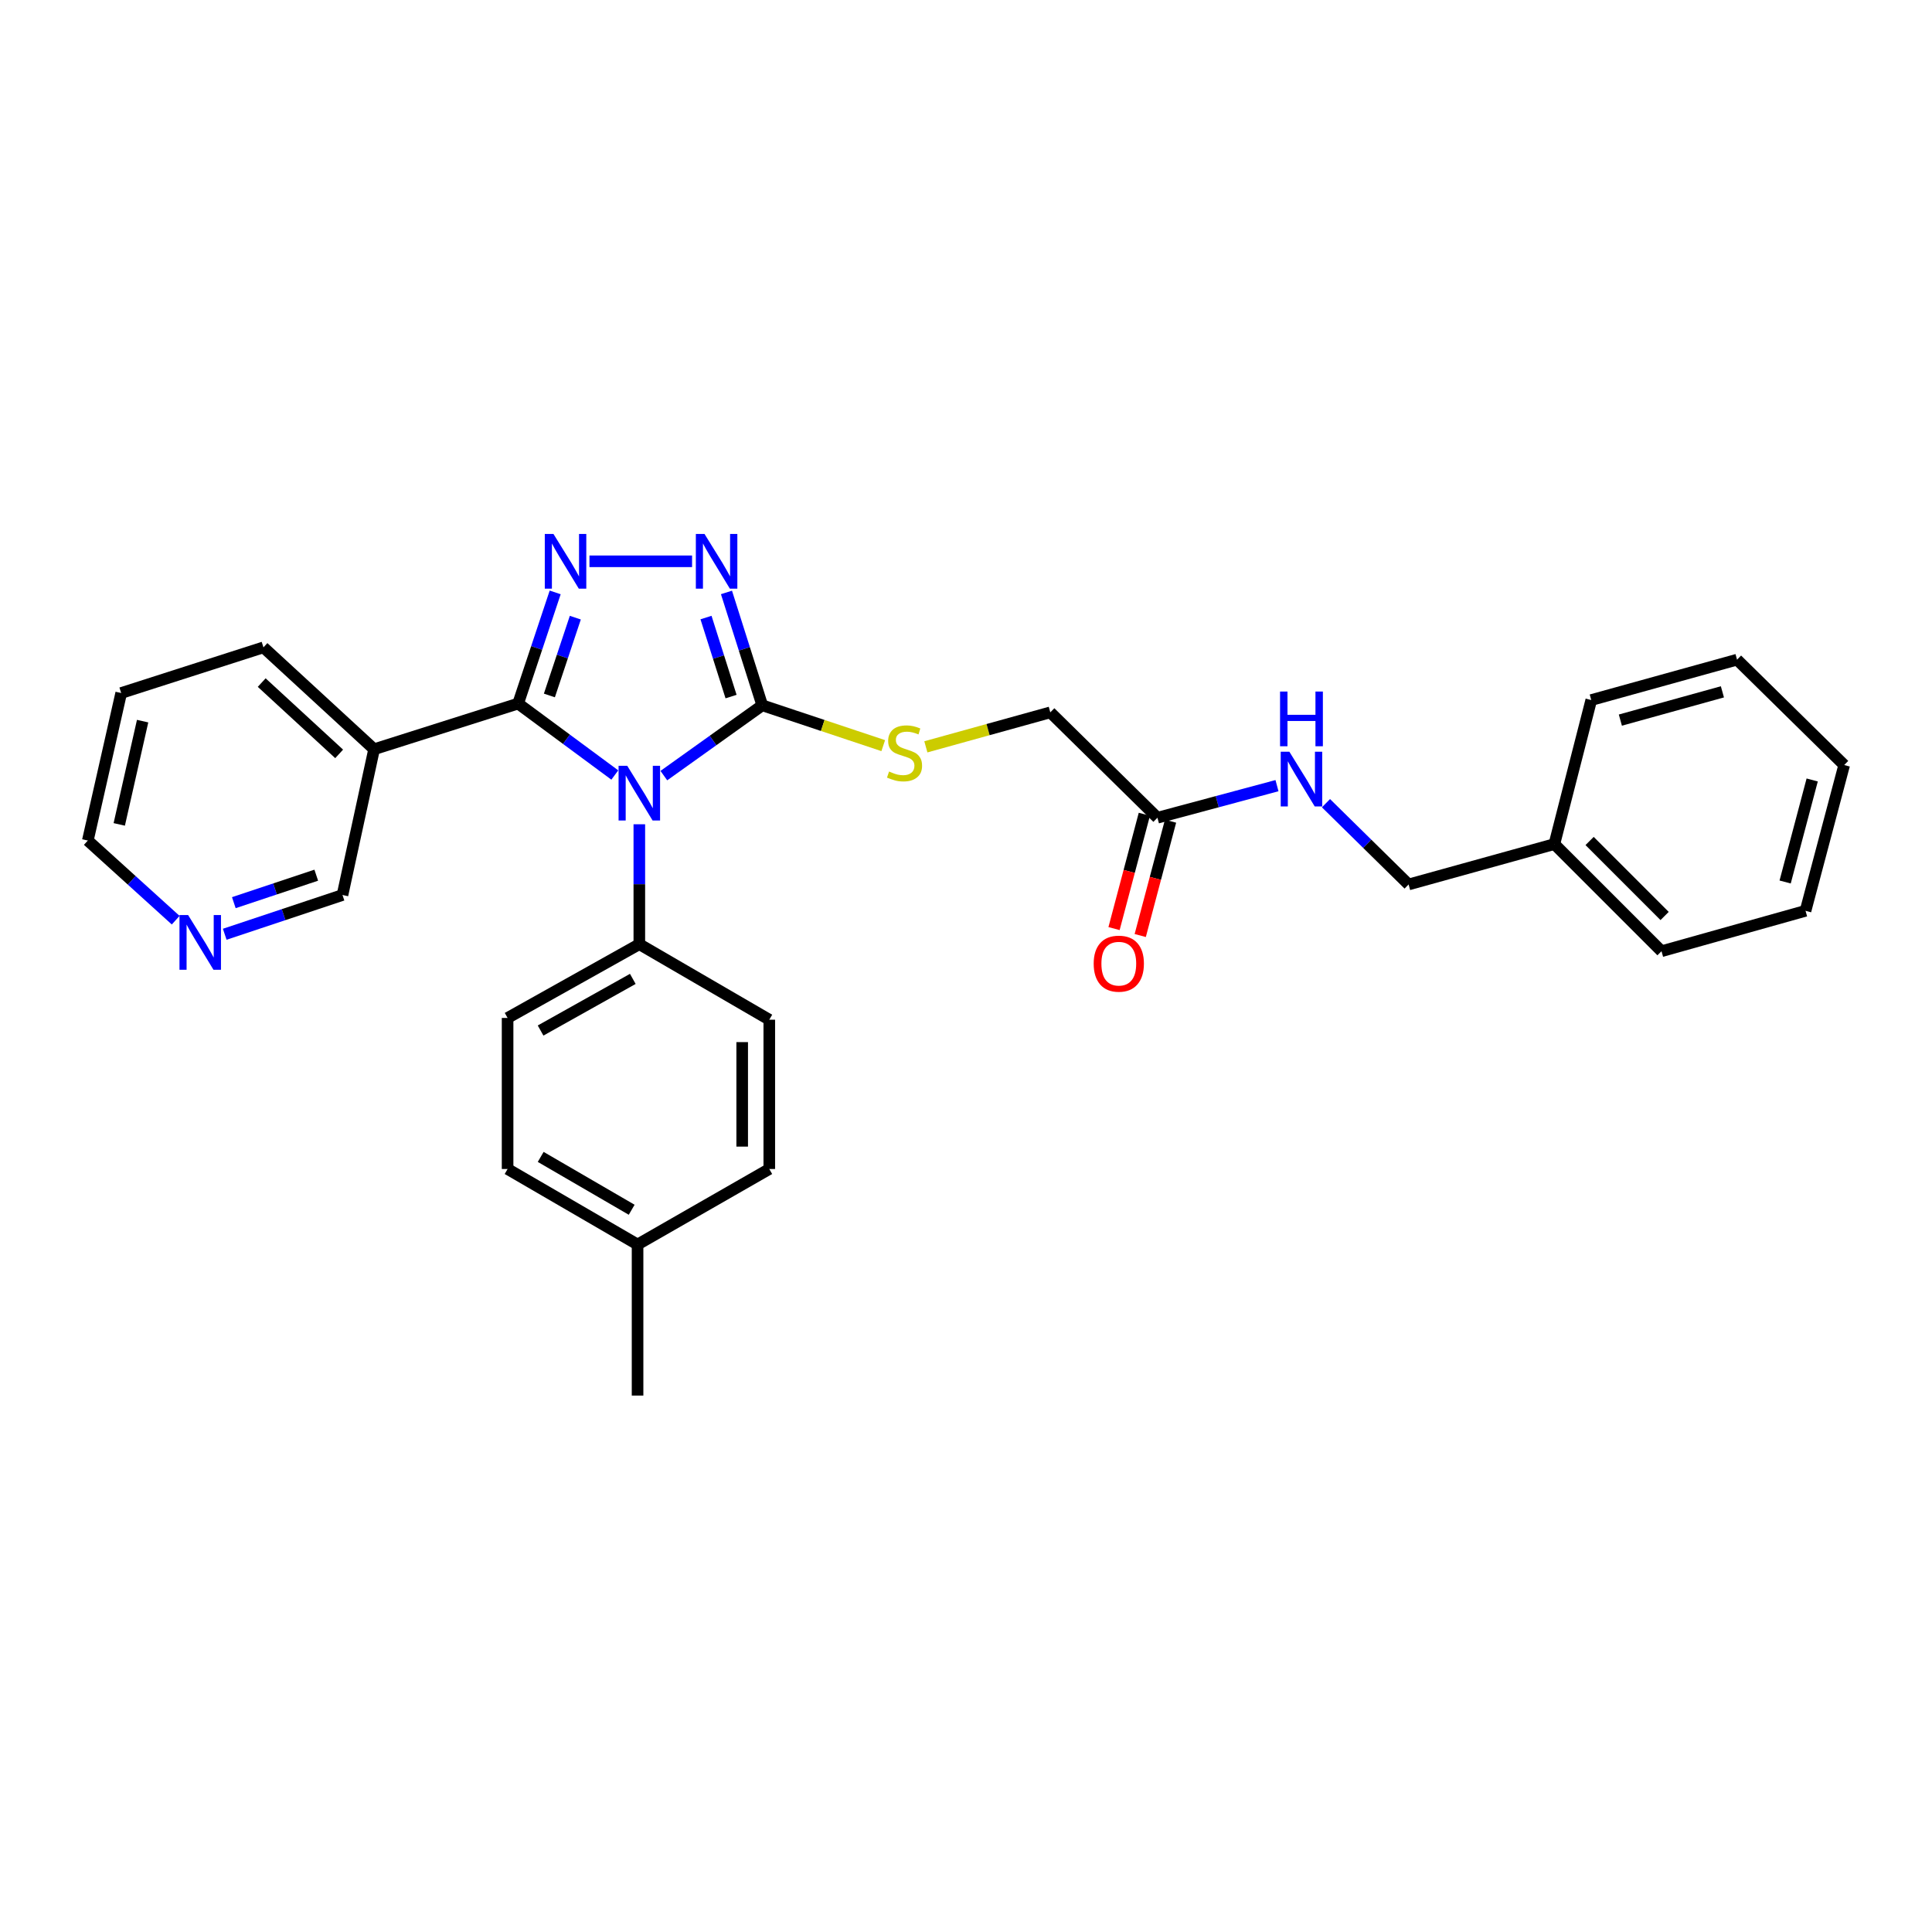 <?xml version='1.0' encoding='iso-8859-1'?>
<svg version='1.1' baseProfile='full'
              xmlns='http://www.w3.org/2000/svg'
                      xmlns:rdkit='http://www.rdkit.org/xml'
                      xmlns:xlink='http://www.w3.org/1999/xlink'
                  xml:space='preserve'
width='1000px' height='1000px' viewBox='0 0 1000 1000'>
<!-- END OF HEADER -->
<rect style='opacity:1.0;fill:#FFFFFF;stroke:none' width='1000' height='1000' x='0' y='0'> </rect>
<path class='bond-0' d='M 358.216,290.528 L 305.103,290.528' style='fill:none;fill-rule:evenodd;stroke:#0000FF;stroke-width:6px;stroke-linecap:butt;stroke-linejoin:miter;stroke-opacity:1' />
<path class='bond-1' d='M 376.019,306.643 L 385.281,335.859' style='fill:none;fill-rule:evenodd;stroke:#0000FF;stroke-width:6px;stroke-linecap:butt;stroke-linejoin:miter;stroke-opacity:1' />
<path class='bond-1' d='M 385.281,335.859 L 394.543,365.074' style='fill:none;fill-rule:evenodd;stroke:#000000;stroke-width:6px;stroke-linecap:butt;stroke-linejoin:miter;stroke-opacity:1' />
<path class='bond-1' d='M 365.428,319.647 L 371.911,340.097' style='fill:none;fill-rule:evenodd;stroke:#0000FF;stroke-width:6px;stroke-linecap:butt;stroke-linejoin:miter;stroke-opacity:1' />
<path class='bond-1' d='M 371.911,340.097 L 378.395,360.548' style='fill:none;fill-rule:evenodd;stroke:#000000;stroke-width:6px;stroke-linecap:butt;stroke-linejoin:miter;stroke-opacity:1' />
<path class='bond-2' d='M 287.359,306.629 L 277.77,335.396' style='fill:none;fill-rule:evenodd;stroke:#0000FF;stroke-width:6px;stroke-linecap:butt;stroke-linejoin:miter;stroke-opacity:1' />
<path class='bond-2' d='M 277.77,335.396 L 268.181,364.163' style='fill:none;fill-rule:evenodd;stroke:#000000;stroke-width:6px;stroke-linecap:butt;stroke-linejoin:miter;stroke-opacity:1' />
<path class='bond-2' d='M 297.788,319.694 L 291.075,339.831' style='fill:none;fill-rule:evenodd;stroke:#0000FF;stroke-width:6px;stroke-linecap:butt;stroke-linejoin:miter;stroke-opacity:1' />
<path class='bond-2' d='M 291.075,339.831 L 284.363,359.968' style='fill:none;fill-rule:evenodd;stroke:#000000;stroke-width:6px;stroke-linecap:butt;stroke-linejoin:miter;stroke-opacity:1' />
<path class='bond-3' d='M 268.181,364.163 L 193.635,387.803' style='fill:none;fill-rule:evenodd;stroke:#000000;stroke-width:6px;stroke-linecap:butt;stroke-linejoin:miter;stroke-opacity:1' />
<path class='bond-4' d='M 268.181,364.163 L 293.202,382.654' style='fill:none;fill-rule:evenodd;stroke:#000000;stroke-width:6px;stroke-linecap:butt;stroke-linejoin:miter;stroke-opacity:1' />
<path class='bond-4' d='M 293.202,382.654 L 318.224,401.146' style='fill:none;fill-rule:evenodd;stroke:#0000FF;stroke-width:6px;stroke-linecap:butt;stroke-linejoin:miter;stroke-opacity:1' />
<path class='bond-5' d='M 343.609,401.457 L 369.076,383.265' style='fill:none;fill-rule:evenodd;stroke:#0000FF;stroke-width:6px;stroke-linecap:butt;stroke-linejoin:miter;stroke-opacity:1' />
<path class='bond-5' d='M 369.076,383.265 L 394.543,365.074' style='fill:none;fill-rule:evenodd;stroke:#000000;stroke-width:6px;stroke-linecap:butt;stroke-linejoin:miter;stroke-opacity:1' />
<path class='bond-6' d='M 330.914,426.639 L 330.914,457.675' style='fill:none;fill-rule:evenodd;stroke:#0000FF;stroke-width:6px;stroke-linecap:butt;stroke-linejoin:miter;stroke-opacity:1' />
<path class='bond-6' d='M 330.914,457.675 L 330.914,488.71' style='fill:none;fill-rule:evenodd;stroke:#000000;stroke-width:6px;stroke-linecap:butt;stroke-linejoin:miter;stroke-opacity:1' />
<path class='bond-7' d='M 394.543,365.074 L 425.854,375.51' style='fill:none;fill-rule:evenodd;stroke:#000000;stroke-width:6px;stroke-linecap:butt;stroke-linejoin:miter;stroke-opacity:1' />
<path class='bond-7' d='M 425.854,375.51 L 457.165,385.946' style='fill:none;fill-rule:evenodd;stroke:#CCCC00;stroke-width:6px;stroke-linecap:butt;stroke-linejoin:miter;stroke-opacity:1' />
<path class='bond-8' d='M 660.967,406.654 L 630.029,414.956' style='fill:none;fill-rule:evenodd;stroke:#0000FF;stroke-width:6px;stroke-linecap:butt;stroke-linejoin:miter;stroke-opacity:1' />
<path class='bond-8' d='M 630.029,414.956 L 599.091,423.257' style='fill:none;fill-rule:evenodd;stroke:#000000;stroke-width:6px;stroke-linecap:butt;stroke-linejoin:miter;stroke-opacity:1' />
<path class='bond-9' d='M 686.321,415.731 L 707.707,436.765' style='fill:none;fill-rule:evenodd;stroke:#0000FF;stroke-width:6px;stroke-linecap:butt;stroke-linejoin:miter;stroke-opacity:1' />
<path class='bond-9' d='M 707.707,436.765 L 729.092,457.799' style='fill:none;fill-rule:evenodd;stroke:#000000;stroke-width:6px;stroke-linecap:butt;stroke-linejoin:miter;stroke-opacity:1' />
<path class='bond-10' d='M 479.223,386.561 L 511.429,377.637' style='fill:none;fill-rule:evenodd;stroke:#CCCC00;stroke-width:6px;stroke-linecap:butt;stroke-linejoin:miter;stroke-opacity:1' />
<path class='bond-10' d='M 511.429,377.637 L 543.635,368.713' style='fill:none;fill-rule:evenodd;stroke:#000000;stroke-width:6px;stroke-linecap:butt;stroke-linejoin:miter;stroke-opacity:1' />
<path class='bond-11' d='M 599.091,423.257 L 543.635,368.713' style='fill:none;fill-rule:evenodd;stroke:#000000;stroke-width:6px;stroke-linecap:butt;stroke-linejoin:miter;stroke-opacity:1' />
<path class='bond-12' d='M 592.312,421.46 L 584.468,451.049' style='fill:none;fill-rule:evenodd;stroke:#000000;stroke-width:6px;stroke-linecap:butt;stroke-linejoin:miter;stroke-opacity:1' />
<path class='bond-12' d='M 584.468,451.049 L 576.624,480.638' style='fill:none;fill-rule:evenodd;stroke:#FF0000;stroke-width:6px;stroke-linecap:butt;stroke-linejoin:miter;stroke-opacity:1' />
<path class='bond-12' d='M 605.869,425.054 L 598.025,454.643' style='fill:none;fill-rule:evenodd;stroke:#000000;stroke-width:6px;stroke-linecap:butt;stroke-linejoin:miter;stroke-opacity:1' />
<path class='bond-12' d='M 598.025,454.643 L 590.181,484.232' style='fill:none;fill-rule:evenodd;stroke:#FF0000;stroke-width:6px;stroke-linecap:butt;stroke-linejoin:miter;stroke-opacity:1' />
<path class='bond-13' d='M 330.914,488.71 L 262.726,526.89' style='fill:none;fill-rule:evenodd;stroke:#000000;stroke-width:6px;stroke-linecap:butt;stroke-linejoin:miter;stroke-opacity:1' />
<path class='bond-13' d='M 327.538,506.674 L 279.807,533.401' style='fill:none;fill-rule:evenodd;stroke:#000000;stroke-width:6px;stroke-linecap:butt;stroke-linejoin:miter;stroke-opacity:1' />
<path class='bond-14' d='M 330.914,488.71 L 398.182,527.802' style='fill:none;fill-rule:evenodd;stroke:#000000;stroke-width:6px;stroke-linecap:butt;stroke-linejoin:miter;stroke-opacity:1' />
<path class='bond-15' d='M 193.635,387.803 L 136.364,335.075' style='fill:none;fill-rule:evenodd;stroke:#000000;stroke-width:6px;stroke-linecap:butt;stroke-linejoin:miter;stroke-opacity:1' />
<path class='bond-15' d='M 175.544,390.212 L 135.454,353.303' style='fill:none;fill-rule:evenodd;stroke:#000000;stroke-width:6px;stroke-linecap:butt;stroke-linejoin:miter;stroke-opacity:1' />
<path class='bond-16' d='M 193.635,387.803 L 177.272,463.253' style='fill:none;fill-rule:evenodd;stroke:#000000;stroke-width:6px;stroke-linecap:butt;stroke-linejoin:miter;stroke-opacity:1' />
<path class='bond-17' d='M 262.726,526.89 L 262.726,605.075' style='fill:none;fill-rule:evenodd;stroke:#000000;stroke-width:6px;stroke-linecap:butt;stroke-linejoin:miter;stroke-opacity:1' />
<path class='bond-18' d='M 262.726,605.075 L 330.002,644.16' style='fill:none;fill-rule:evenodd;stroke:#000000;stroke-width:6px;stroke-linecap:butt;stroke-linejoin:miter;stroke-opacity:1' />
<path class='bond-18' d='M 279.863,598.81 L 326.956,626.17' style='fill:none;fill-rule:evenodd;stroke:#000000;stroke-width:6px;stroke-linecap:butt;stroke-linejoin:miter;stroke-opacity:1' />
<path class='bond-19' d='M 330.002,644.16 L 398.182,605.075' style='fill:none;fill-rule:evenodd;stroke:#000000;stroke-width:6px;stroke-linecap:butt;stroke-linejoin:miter;stroke-opacity:1' />
<path class='bond-20' d='M 330.002,644.16 L 330.002,722.344' style='fill:none;fill-rule:evenodd;stroke:#000000;stroke-width:6px;stroke-linecap:butt;stroke-linejoin:miter;stroke-opacity:1' />
<path class='bond-21' d='M 398.182,605.075 L 398.182,527.802' style='fill:none;fill-rule:evenodd;stroke:#000000;stroke-width:6px;stroke-linecap:butt;stroke-linejoin:miter;stroke-opacity:1' />
<path class='bond-21' d='M 384.157,593.484 L 384.157,539.393' style='fill:none;fill-rule:evenodd;stroke:#000000;stroke-width:6px;stroke-linecap:butt;stroke-linejoin:miter;stroke-opacity:1' />
<path class='bond-22' d='M 136.364,335.075 L 62.729,358.708' style='fill:none;fill-rule:evenodd;stroke:#000000;stroke-width:6px;stroke-linecap:butt;stroke-linejoin:miter;stroke-opacity:1' />
<path class='bond-23' d='M 62.729,358.708 L 45.455,435.07' style='fill:none;fill-rule:evenodd;stroke:#000000;stroke-width:6px;stroke-linecap:butt;stroke-linejoin:miter;stroke-opacity:1' />
<path class='bond-23' d='M 73.818,373.257 L 61.726,426.71' style='fill:none;fill-rule:evenodd;stroke:#000000;stroke-width:6px;stroke-linecap:butt;stroke-linejoin:miter;stroke-opacity:1' />
<path class='bond-24' d='M 45.455,435.07 L 68.194,455.678' style='fill:none;fill-rule:evenodd;stroke:#000000;stroke-width:6px;stroke-linecap:butt;stroke-linejoin:miter;stroke-opacity:1' />
<path class='bond-24' d='M 68.194,455.678 L 90.934,476.286' style='fill:none;fill-rule:evenodd;stroke:#0000FF;stroke-width:6px;stroke-linecap:butt;stroke-linejoin:miter;stroke-opacity:1' />
<path class='bond-25' d='M 116.318,483.571 L 146.795,473.412' style='fill:none;fill-rule:evenodd;stroke:#0000FF;stroke-width:6px;stroke-linecap:butt;stroke-linejoin:miter;stroke-opacity:1' />
<path class='bond-25' d='M 146.795,473.412 L 177.272,463.253' style='fill:none;fill-rule:evenodd;stroke:#000000;stroke-width:6px;stroke-linecap:butt;stroke-linejoin:miter;stroke-opacity:1' />
<path class='bond-25' d='M 121.026,467.218 L 142.359,460.106' style='fill:none;fill-rule:evenodd;stroke:#0000FF;stroke-width:6px;stroke-linecap:butt;stroke-linejoin:miter;stroke-opacity:1' />
<path class='bond-25' d='M 142.359,460.106 L 163.693,452.995' style='fill:none;fill-rule:evenodd;stroke:#000000;stroke-width:6px;stroke-linecap:butt;stroke-linejoin:miter;stroke-opacity:1' />
<path class='bond-26' d='M 729.092,457.799 L 804.542,436.893' style='fill:none;fill-rule:evenodd;stroke:#000000;stroke-width:6px;stroke-linecap:butt;stroke-linejoin:miter;stroke-opacity:1' />
<path class='bond-27' d='M 804.542,436.893 L 859.998,492.348' style='fill:none;fill-rule:evenodd;stroke:#000000;stroke-width:6px;stroke-linecap:butt;stroke-linejoin:miter;stroke-opacity:1' />
<path class='bond-27' d='M 822.778,435.294 L 861.597,474.113' style='fill:none;fill-rule:evenodd;stroke:#000000;stroke-width:6px;stroke-linecap:butt;stroke-linejoin:miter;stroke-opacity:1' />
<path class='bond-28' d='M 804.542,436.893 L 823.632,362.347' style='fill:none;fill-rule:evenodd;stroke:#000000;stroke-width:6px;stroke-linecap:butt;stroke-linejoin:miter;stroke-opacity:1' />
<path class='bond-29' d='M 859.998,492.348 L 934.543,471.435' style='fill:none;fill-rule:evenodd;stroke:#000000;stroke-width:6px;stroke-linecap:butt;stroke-linejoin:miter;stroke-opacity:1' />
<path class='bond-30' d='M 934.543,471.435 L 954.545,395.985' style='fill:none;fill-rule:evenodd;stroke:#000000;stroke-width:6px;stroke-linecap:butt;stroke-linejoin:miter;stroke-opacity:1' />
<path class='bond-30' d='M 923.986,456.523 L 937.988,403.708' style='fill:none;fill-rule:evenodd;stroke:#000000;stroke-width:6px;stroke-linecap:butt;stroke-linejoin:miter;stroke-opacity:1' />
<path class='bond-31' d='M 954.545,395.985 L 899.09,341.441' style='fill:none;fill-rule:evenodd;stroke:#000000;stroke-width:6px;stroke-linecap:butt;stroke-linejoin:miter;stroke-opacity:1' />
<path class='bond-32' d='M 899.09,341.441 L 823.632,362.347' style='fill:none;fill-rule:evenodd;stroke:#000000;stroke-width:6px;stroke-linecap:butt;stroke-linejoin:miter;stroke-opacity:1' />
<path class='bond-32' d='M 891.516,358.093 L 838.696,372.727' style='fill:none;fill-rule:evenodd;stroke:#000000;stroke-width:6px;stroke-linecap:butt;stroke-linejoin:miter;stroke-opacity:1' />
<path  class='atom-0' d='M 364.65 276.368
L 373.93 291.368
Q 374.85 292.848, 376.33 295.528
Q 377.81 298.208, 377.89 298.368
L 377.89 276.368
L 381.65 276.368
L 381.65 304.688
L 377.77 304.688
L 367.81 288.288
Q 366.65 286.368, 365.41 284.168
Q 364.21 281.968, 363.85 281.288
L 363.85 304.688
L 360.17 304.688
L 360.17 276.368
L 364.65 276.368
' fill='#0000FF'/>
<path  class='atom-1' d='M 286.465 276.368
L 295.745 291.368
Q 296.665 292.848, 298.145 295.528
Q 299.625 298.208, 299.705 298.368
L 299.705 276.368
L 303.465 276.368
L 303.465 304.688
L 299.585 304.688
L 289.625 288.288
Q 288.465 286.368, 287.225 284.168
Q 286.025 281.968, 285.665 281.288
L 285.665 304.688
L 281.985 304.688
L 281.985 276.368
L 286.465 276.368
' fill='#0000FF'/>
<path  class='atom-3' d='M 324.654 396.365
L 333.934 411.365
Q 334.854 412.845, 336.334 415.525
Q 337.814 418.205, 337.894 418.365
L 337.894 396.365
L 341.654 396.365
L 341.654 424.685
L 337.774 424.685
L 327.814 408.285
Q 326.654 406.365, 325.414 404.165
Q 324.214 401.965, 323.854 401.285
L 323.854 424.685
L 320.174 424.685
L 320.174 396.365
L 324.654 396.365
' fill='#0000FF'/>
<path  class='atom-5' d='M 667.377 389.095
L 676.657 404.095
Q 677.577 405.575, 679.057 408.255
Q 680.537 410.935, 680.617 411.095
L 680.617 389.095
L 684.377 389.095
L 684.377 417.415
L 680.497 417.415
L 670.537 401.015
Q 669.377 399.095, 668.137 396.895
Q 666.937 394.695, 666.577 394.015
L 666.577 417.415
L 662.897 417.415
L 662.897 389.095
L 667.377 389.095
' fill='#0000FF'/>
<path  class='atom-5' d='M 662.557 357.943
L 666.397 357.943
L 666.397 369.983
L 680.877 369.983
L 680.877 357.943
L 684.717 357.943
L 684.717 386.263
L 680.877 386.263
L 680.877 373.183
L 666.397 373.183
L 666.397 386.263
L 662.557 386.263
L 662.557 357.943
' fill='#0000FF'/>
<path  class='atom-6' d='M 460.185 399.339
Q 460.505 399.459, 461.825 400.019
Q 463.145 400.579, 464.585 400.939
Q 466.065 401.259, 467.505 401.259
Q 470.185 401.259, 471.745 399.979
Q 473.305 398.659, 473.305 396.379
Q 473.305 394.819, 472.505 393.859
Q 471.745 392.899, 470.545 392.379
Q 469.345 391.859, 467.345 391.259
Q 464.825 390.499, 463.305 389.779
Q 461.825 389.059, 460.745 387.539
Q 459.705 386.019, 459.705 383.459
Q 459.705 379.899, 462.105 377.699
Q 464.545 375.499, 469.345 375.499
Q 472.625 375.499, 476.345 377.059
L 475.425 380.139
Q 472.025 378.739, 469.465 378.739
Q 466.705 378.739, 465.185 379.899
Q 463.665 381.019, 463.705 382.979
Q 463.705 384.499, 464.465 385.419
Q 465.265 386.339, 466.385 386.859
Q 467.545 387.379, 469.465 387.979
Q 472.025 388.779, 473.545 389.579
Q 475.065 390.379, 476.145 392.019
Q 477.265 393.619, 477.265 396.379
Q 477.265 400.299, 474.625 402.419
Q 472.025 404.499, 467.665 404.499
Q 465.145 404.499, 463.225 403.939
Q 461.345 403.419, 459.105 402.499
L 460.185 399.339
' fill='#CCCC00'/>
<path  class='atom-19' d='M 97.377 473.638
L 106.657 488.638
Q 107.577 490.118, 109.057 492.798
Q 110.537 495.478, 110.617 495.638
L 110.617 473.638
L 114.377 473.638
L 114.377 501.958
L 110.497 501.958
L 100.537 485.558
Q 99.377 483.638, 98.137 481.438
Q 96.937 479.238, 96.577 478.558
L 96.577 501.958
L 92.897 501.958
L 92.897 473.638
L 97.377 473.638
' fill='#0000FF'/>
<path  class='atom-22' d='M 566.089 498.787
Q 566.089 491.987, 569.449 488.187
Q 572.809 484.387, 579.089 484.387
Q 585.369 484.387, 588.729 488.187
Q 592.089 491.987, 592.089 498.787
Q 592.089 505.667, 588.689 509.587
Q 585.289 513.467, 579.089 513.467
Q 572.849 513.467, 569.449 509.587
Q 566.089 505.707, 566.089 498.787
M 579.089 510.267
Q 583.409 510.267, 585.729 507.387
Q 588.089 504.467, 588.089 498.787
Q 588.089 493.227, 585.729 490.427
Q 583.409 487.587, 579.089 487.587
Q 574.769 487.587, 572.409 490.387
Q 570.089 493.187, 570.089 498.787
Q 570.089 504.507, 572.409 507.387
Q 574.769 510.267, 579.089 510.267
' fill='#FF0000'/>
</svg>
